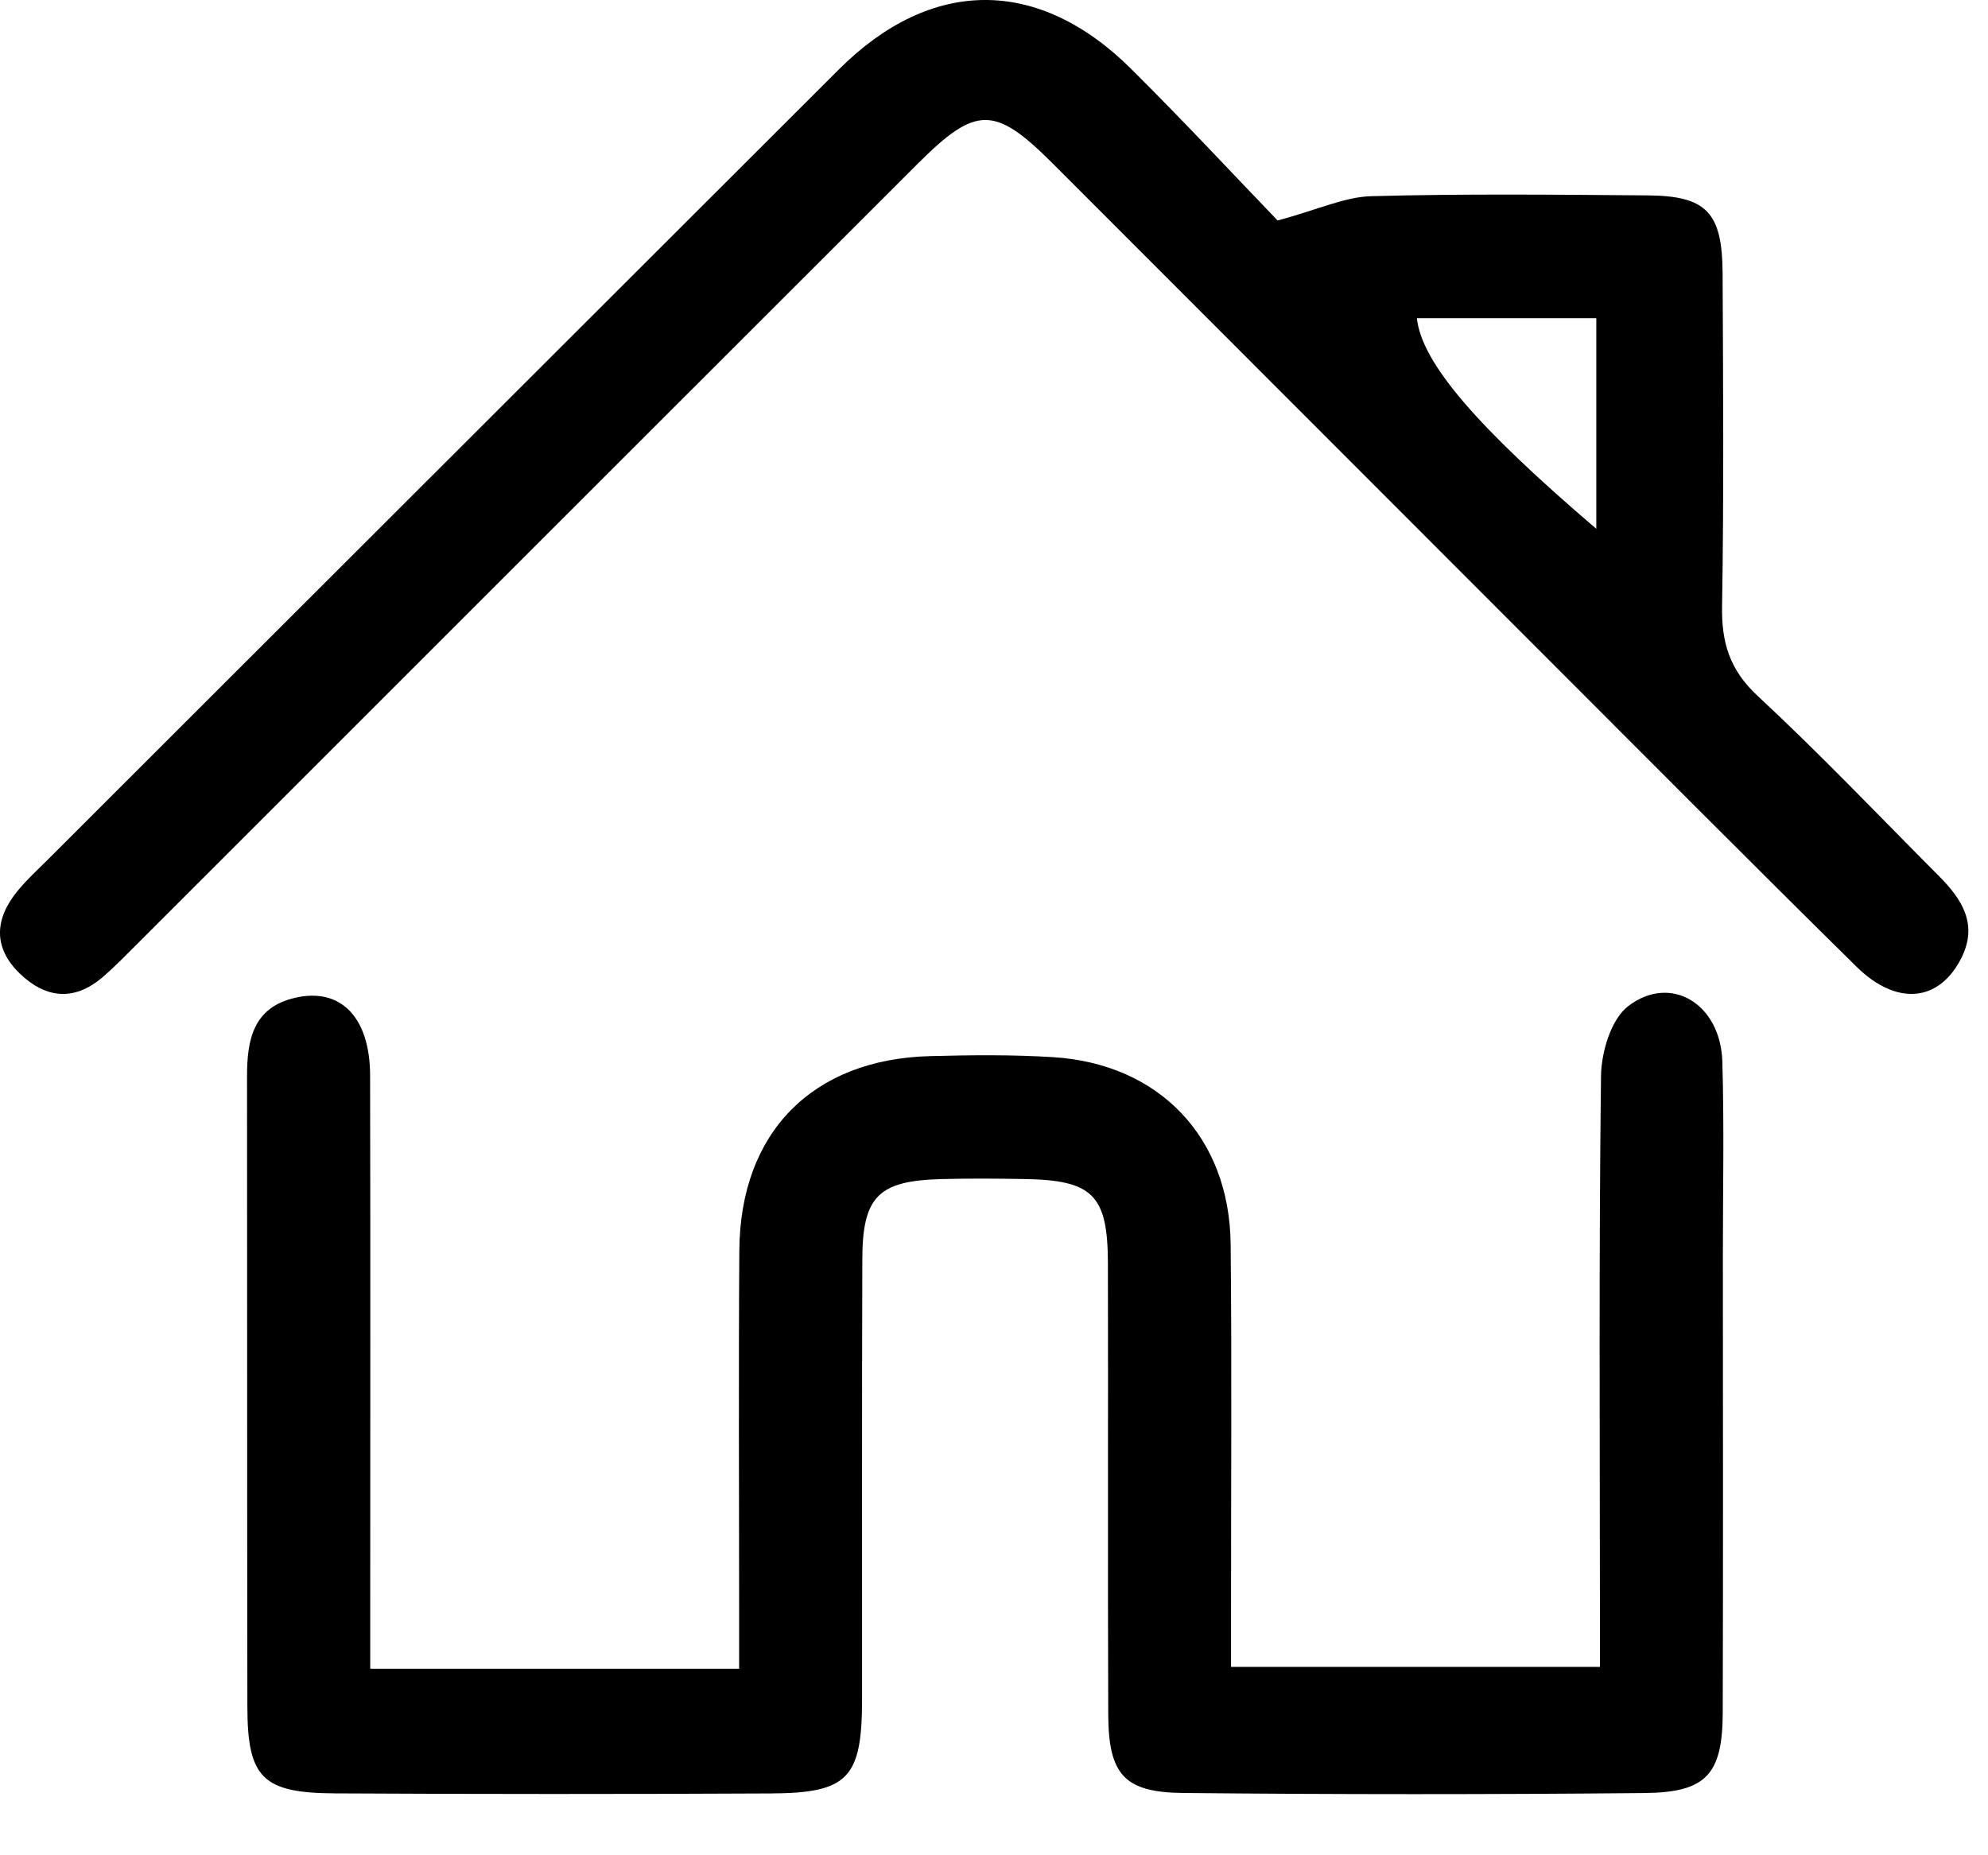 <?xml version="1.0" encoding="utf-8"?>
<svg width="30px" height="28px" viewbox="0 0 30 28" version="1.1" xmlns:xlink="http://www.w3.org/1999/xlink" xmlns="http://www.w3.org/2000/svg">
  <g id="Group-10">
    <path d="M1.859 10.203L7.426 10.203L7.426 9.377C7.426 7.547 7.416 5.717 7.429 3.887C7.442 2.106 8.533 1.001 10.311 0.956C10.929 0.94 11.55 0.933 12.166 0.972C13.769 1.073 14.826 2.183 14.843 3.793C14.862 5.649 14.848 7.504 14.849 9.36L14.849 10.174L20.416 10.174L20.416 9.379C20.415 6.673 20.399 3.966 20.432 1.261C20.436 0.896 20.584 0.397 20.846 0.199C21.491 -0.29 22.237 0.172 22.263 1.037C22.292 2.015 22.271 2.995 22.271 3.975C22.272 6.268 22.276 8.562 22.269 10.856C22.267 11.792 22.027 12.069 21.088 12.078C18.769 12.1 16.449 12.1 14.13 12.077C13.235 12.069 13 11.798 12.996 10.89C12.987 8.622 12.996 6.354 12.991 4.086C12.989 3.048 12.763 2.826 11.717 2.811C11.305 2.804 10.892 2.801 10.48 2.812C9.531 2.836 9.288 3.072 9.285 4.015C9.277 6.232 9.283 8.448 9.281 10.664C9.28 11.852 9.073 12.078 7.903 12.084C5.713 12.095 3.522 12.095 1.331 12.083C0.231 12.078 0.006 11.847 0.005 10.772C3.056e-06 7.602 0.003 4.432 3.056e-06 1.262C-0.001 0.709 0.092 0.218 0.733 0.074C1.415 -0.08 1.854 0.371 1.857 1.244C1.863 3.924 1.859 6.604 1.859 9.284L1.859 10.203Z" transform="translate(3.728 14.983)" id="Fill-4" fill="#000000" fill-rule="evenodd" stroke="none" />
    <path d="M24.089 7.981L24.089 4.802L22.734 4.802L21.381 4.802C21.457 5.488 22.307 6.457 24.089 7.981M19.28 3.328C19.895 3.162 20.291 2.972 20.692 2.961C22.082 2.923 23.474 2.938 24.866 2.949C25.753 2.956 25.99 3.206 25.995 4.123C26.003 5.797 26.015 7.473 25.987 9.147C25.977 9.697 26.101 10.11 26.523 10.502C27.466 11.378 28.355 12.313 29.264 13.226C29.609 13.573 29.854 13.953 29.596 14.462C29.263 15.12 28.625 15.19 28.015 14.589C26.4 12.998 24.803 11.389 23.2 9.787C20.76 7.346 18.323 4.904 15.883 2.464C15.012 1.594 14.729 1.592 13.852 2.468C9.933 6.383 6.017 10.301 2.099 14.218C1.917 14.399 1.738 14.586 1.542 14.753C1.115 15.115 0.687 15.067 0.3 14.694C-0.104 14.305 -0.082 13.876 0.257 13.456C0.402 13.277 0.575 13.12 0.739 12.956C4.713 8.986 8.686 5.015 12.66 1.047C14.053 -0.344 15.669 -0.353 17.073 1.043C17.873 1.838 18.642 2.665 19.28 3.328" id="Fill-6" fill="#000000" fill-rule="evenodd" stroke="none" />
  </g>
</svg>